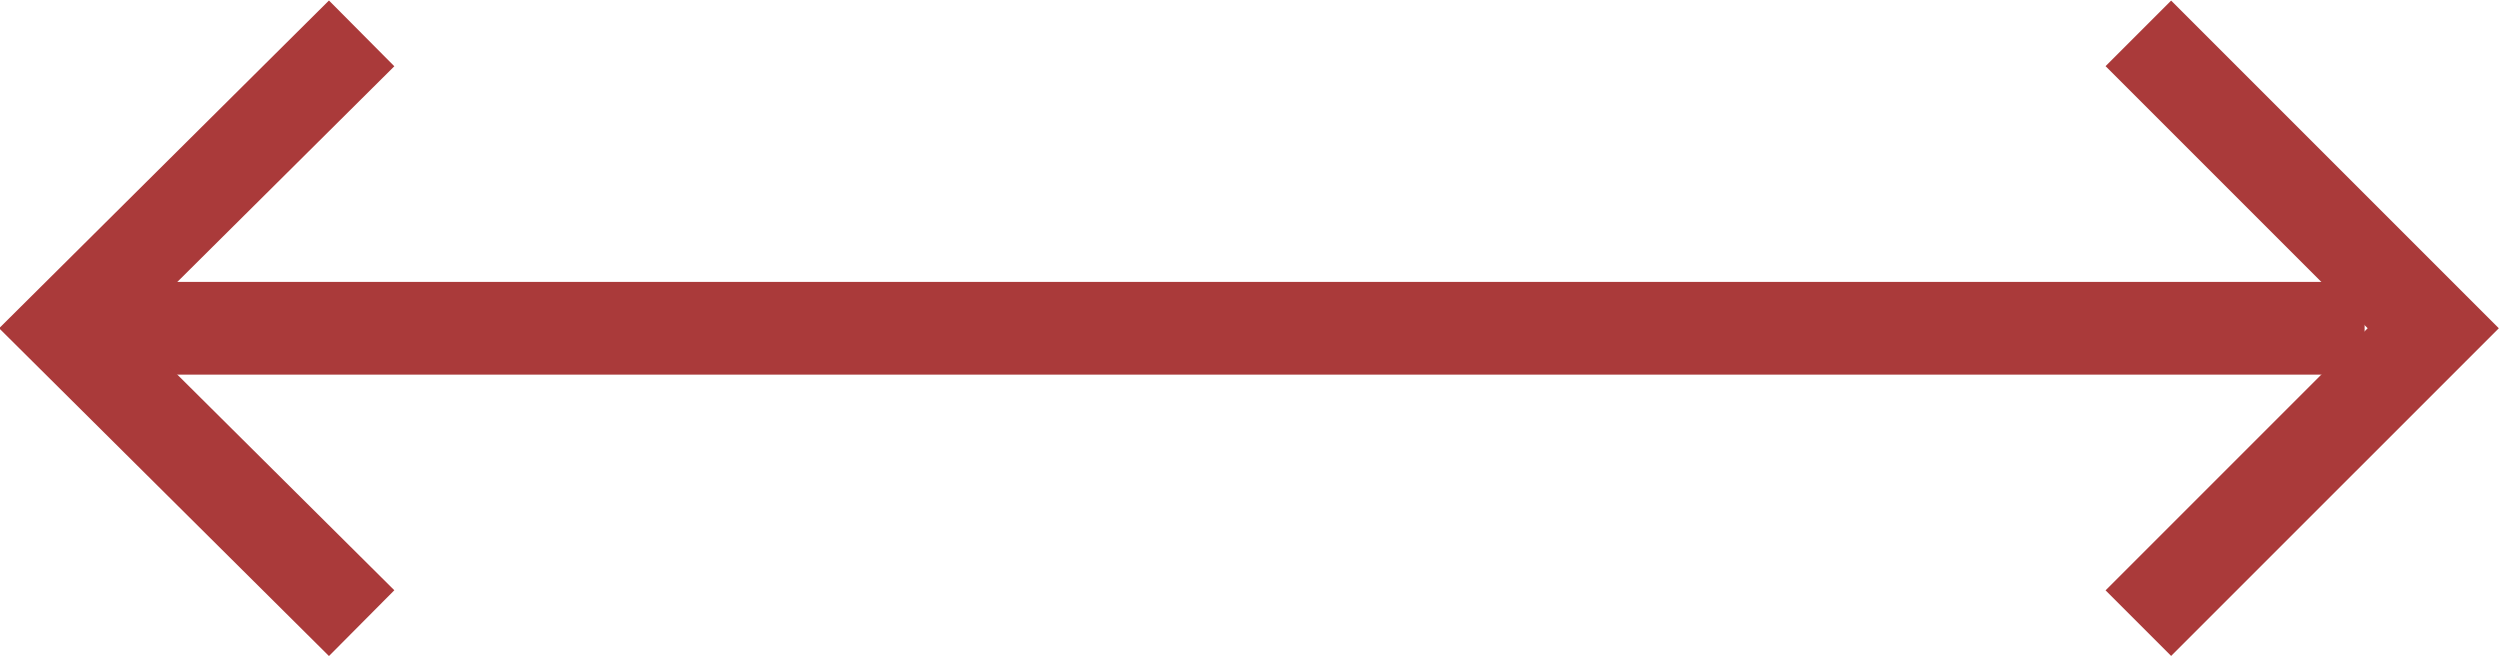<?xml version="1.0" encoding="UTF-8"?>
<svg xmlns="http://www.w3.org/2000/svg" width="13.48" height="3.54" viewBox="0 0 13.48 3.54">
  <defs>
    <style>
      .cls-1 {
        fill: #aa3a3a;
      }

      .cls-1, .cls-2 {
        stroke: #aa3a3a;
        stroke-miterlimit: 10;
        stroke-width: .5px;
      }

      .cls-2 {
        fill: none;
      }
    </style>
  </defs>
  <g id="_イヤー_1" data-name="レイヤー 1"/>
  <g id="_イヤー_2" data-name="レイヤー 2">
    <g id="_イヤー_1-2" data-name="レイヤー 1">
      <g>
        <line class="cls-1" x1=".35" y1="1.77" x2="12.75" y2="1.77"/>
        <polyline class="cls-2" points="11.53 3.36 13.12 1.77 11.53 .18"/>
        <polyline class="cls-2" points="1.95 3.36 .35 1.77 1.95 .18"/>
      </g>
    </g>
  </g>
</svg>
